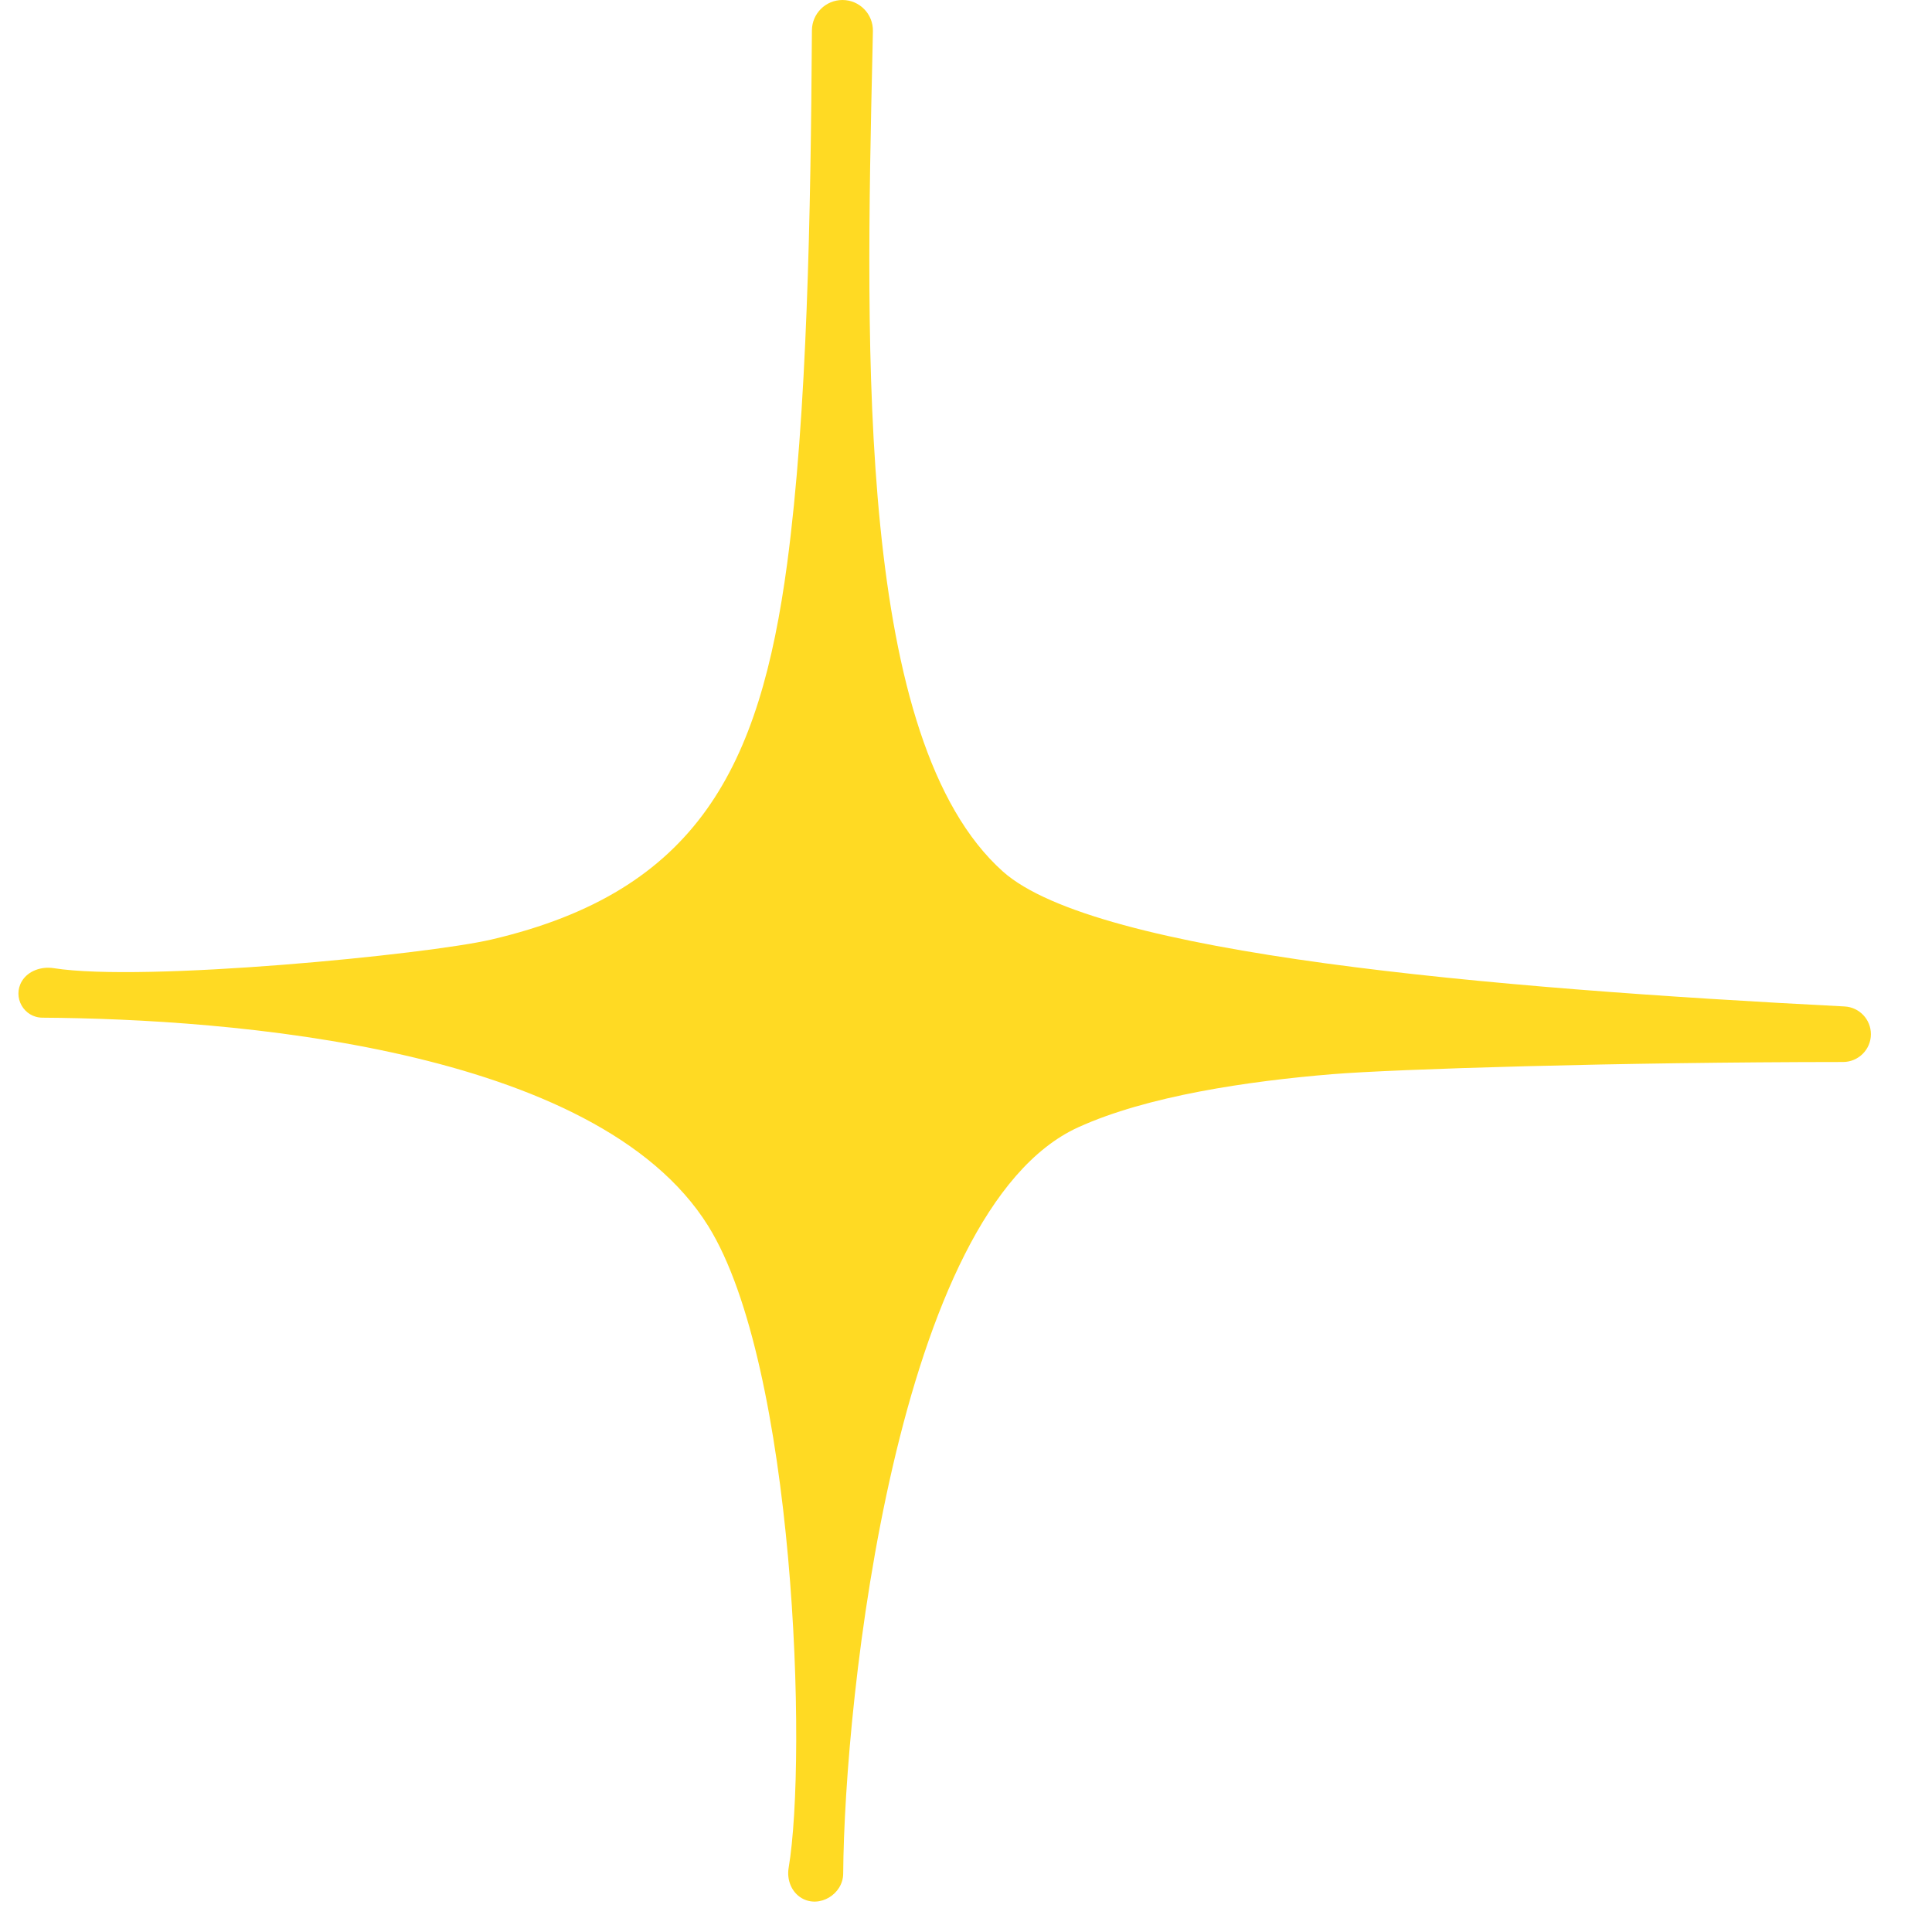 <svg width="16" height="16" viewBox="0 0 16 16" fill="none" xmlns="http://www.w3.org/2000/svg">
<path d="M7.229 0.258C7.232 0.116 7.118 0 6.977 0C6.838 0 6.725 0.112 6.724 0.251C6.714 1.775 6.685 3.421 6.519 4.667C6.293 6.349 5.781 7.381 4.069 7.781C3.537 7.905 1.193 8.136 0.445 8.018C0.344 8.002 0.233 8.039 0.181 8.126C0.102 8.259 0.197 8.427 0.351 8.428C1.897 8.438 4.94 8.668 5.865 10.153C6.585 11.309 6.687 14.548 6.531 15.47C6.515 15.567 6.554 15.67 6.64 15.72C6.787 15.805 6.982 15.687 6.983 15.516C6.993 14.068 7.421 10.023 8.929 9.336C9.501 9.075 10.341 8.953 11.032 8.896C11.559 8.853 13.402 8.796 15.263 8.795C15.39 8.795 15.494 8.692 15.494 8.565C15.494 8.442 15.398 8.341 15.275 8.335C12.33 8.184 9.074 7.905 8.305 7.217C7.096 6.135 7.168 2.946 7.226 0.403C7.227 0.354 7.228 0.306 7.229 0.258Z" fill="#FFDA23"/>
</svg>

